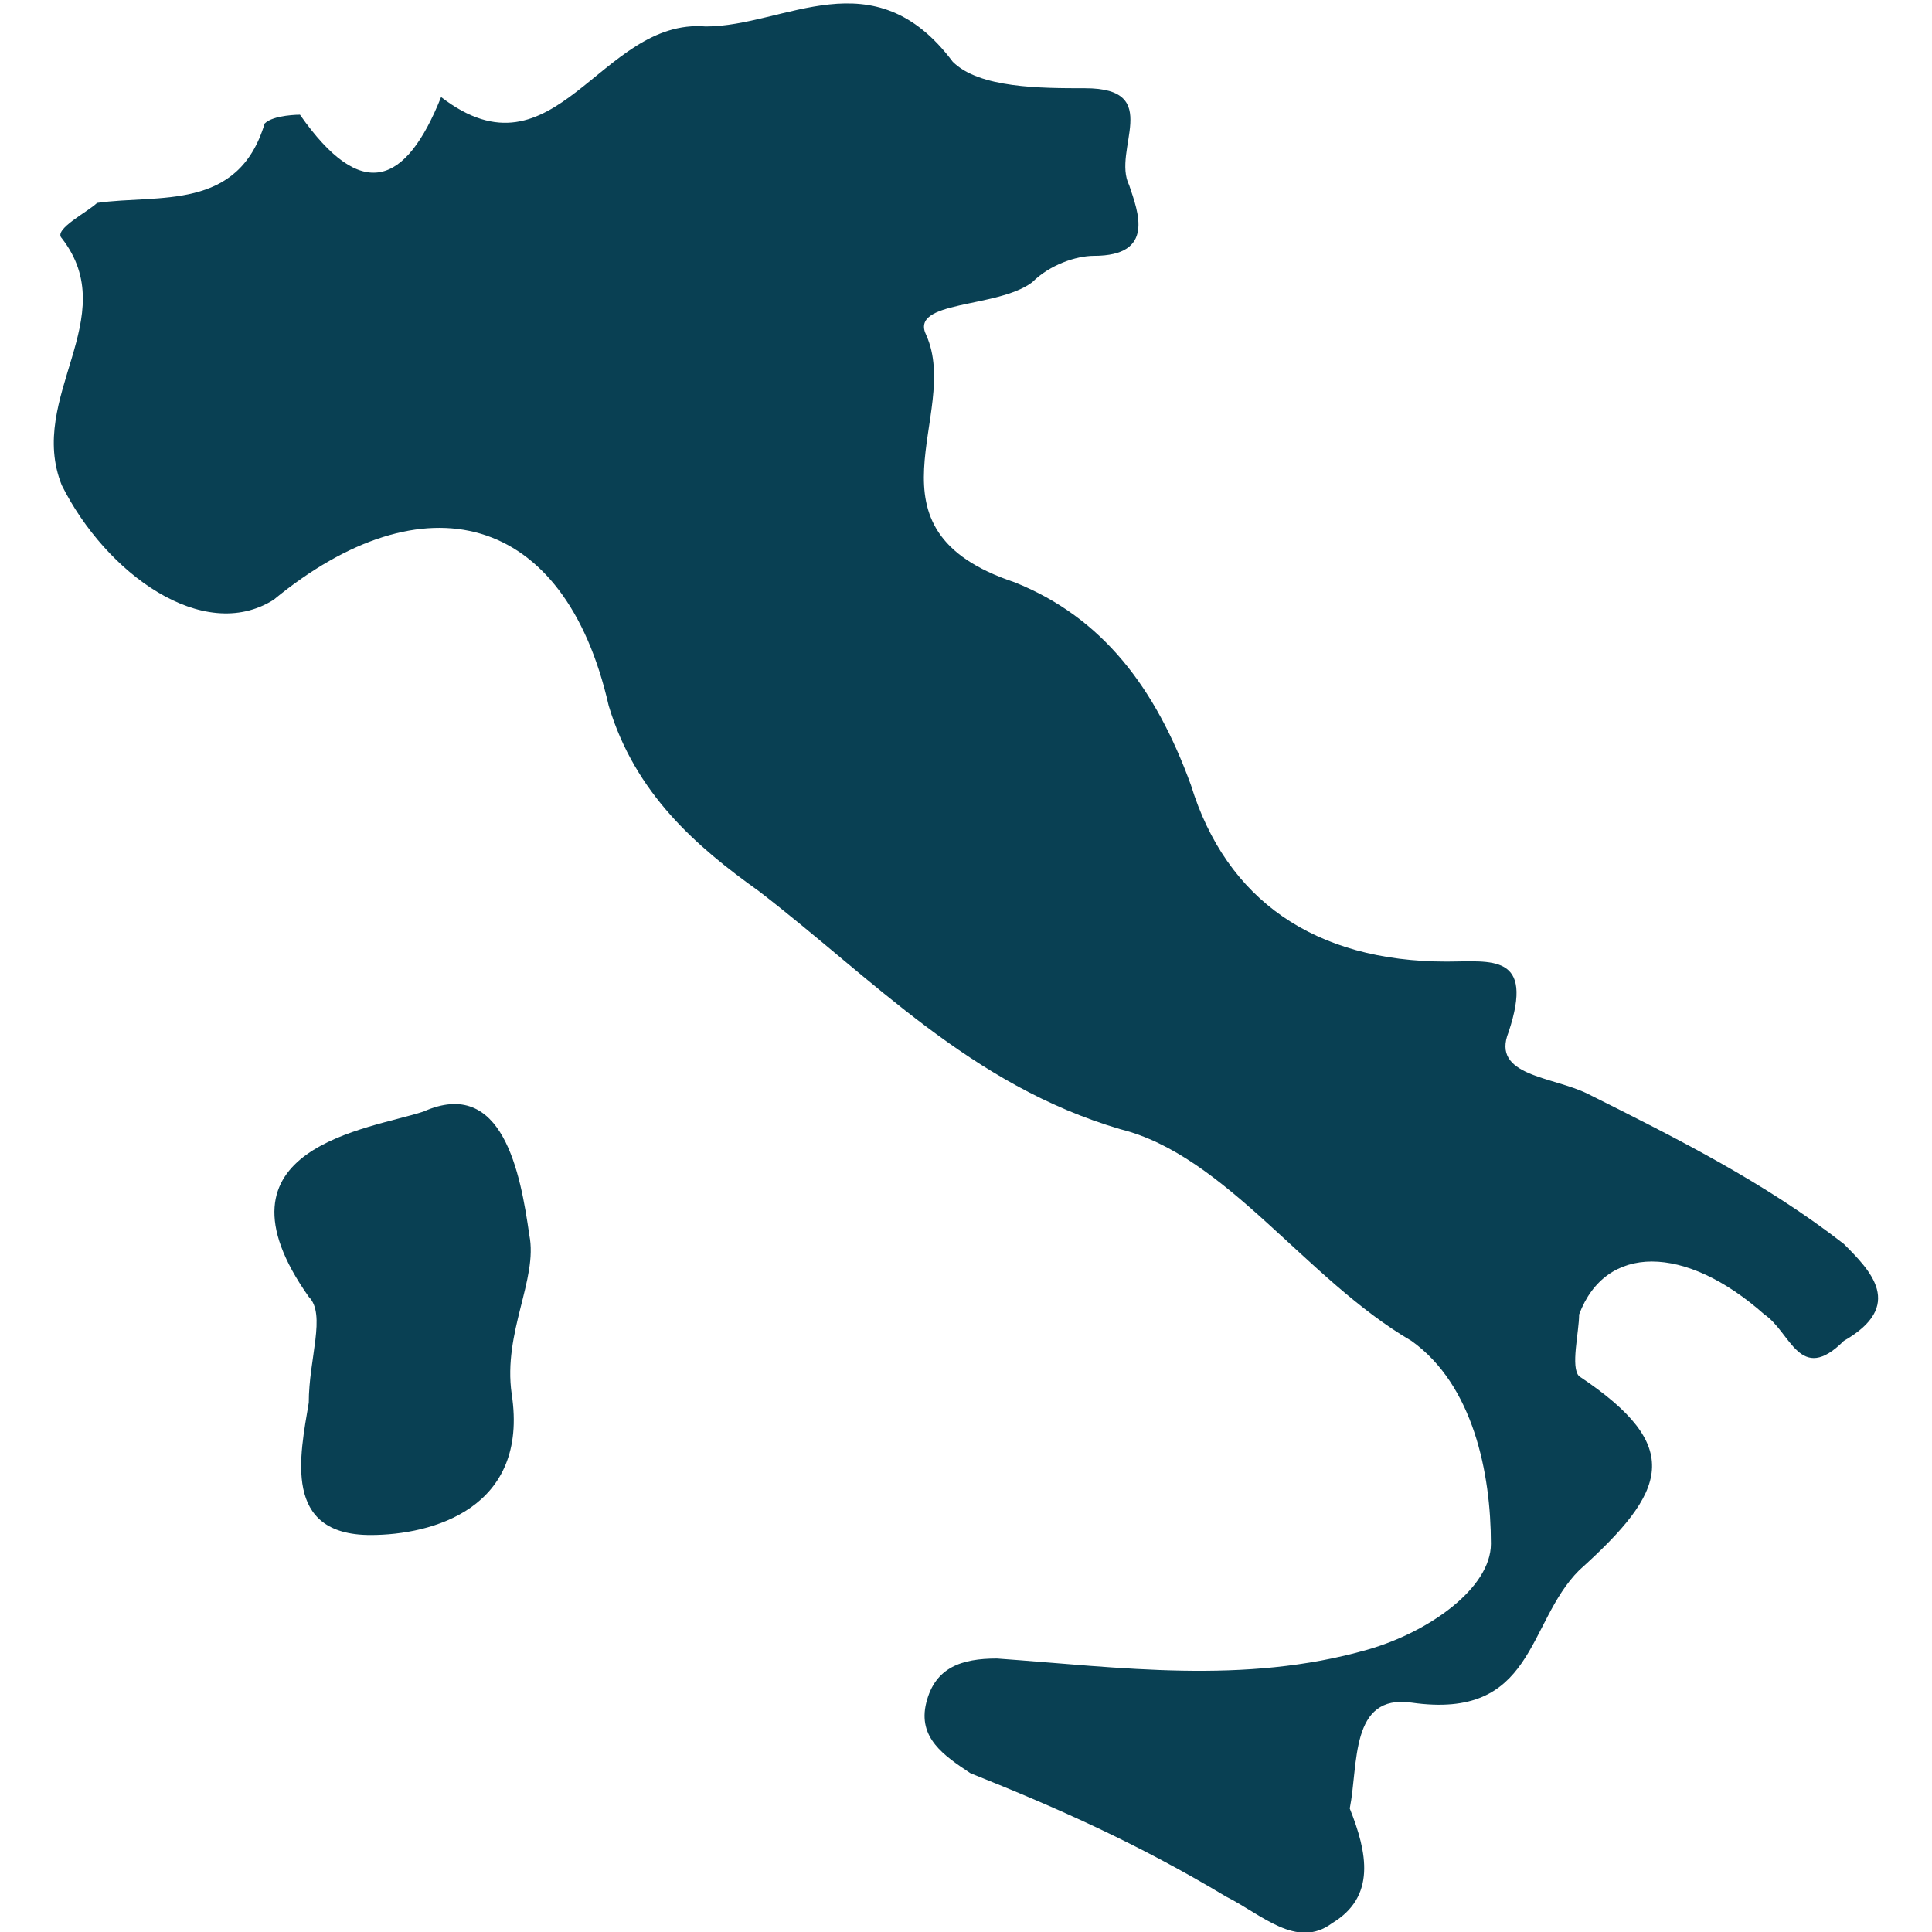<?xml version="1.0" encoding="utf-8"?>
<!-- Generator: Adobe Illustrator 23.0.3, SVG Export Plug-In . SVG Version: 6.00 Build 0)  -->
<svg version="1.1" id="Capa_1" xmlns="http://www.w3.org/2000/svg" xmlns:xlink="http://www.w3.org/1999/xlink" x="0px" y="0px"
	 viewBox="0 0 21.9 21.9" style="enable-background:new 0 0 21.9 21.9;" xml:space="preserve">
<style type="text/css">
	.st0{fill:#094053;}
</style>
<g>
	<path class="st0" d="M20.9,14.1C20,13.4,19,12.9,18,12.4c-0.4-0.2-1.1-0.2-0.9-0.7c0.3-0.9-0.2-0.8-0.7-0.8c-1.5,0-2.5-0.7-2.9-2
		c-0.4-1.1-1-1.9-2-2.3C9.7,6,10.9,4.7,10.5,3.8c-0.2-0.4,0.8-0.3,1.2-0.6c0.2-0.2,0.5-0.3,0.7-0.3c0.7,0,0.5-0.5,0.4-0.8
		c-0.2-0.4,0.4-1.1-0.5-1.1c-0.5,0-1.2,0-1.5-0.3C9.9-0.5,8.9,0.3,8,0.3C6.8,0.2,6.3,2.1,5,1.1c-0.4,1-0.9,1.2-1.6,0.2
		c0,0-0.3,0-0.4,0.1c-0.3,1-1.2,0.8-1.9,0.9C1,2.4,0.6,2.6,0.7,2.7c0.7,0.9-0.4,1.8,0,2.8c0.5,1,1.6,1.8,2.4,1.3
		C4.8,5.4,6.4,5.8,6.9,8c0.3,1,1,1.6,1.7,2.1c1.3,1,2.4,2.2,4.1,2.7c1.2,0.3,2.1,1.7,3.3,2.4c0.7,0.5,0.9,1.5,0.9,2.3
		c0,0.5-0.7,1-1.4,1.2c-1.4,0.4-2.8,0.2-4.2,0.1c-0.4,0-0.7,0.1-0.8,0.5c-0.1,0.4,0.2,0.6,0.5,0.8c1,0.4,1.9,0.8,2.9,1.4
		c0.4,0.2,0.8,0.6,1.2,0.3c0.5-0.3,0.4-0.8,0.2-1.3c0.1-0.5,0-1.3,0.7-1.2c1.4,0.2,1.3-0.9,1.9-1.5c1-0.9,1.2-1.4,0-2.2
		c-0.1-0.1,0-0.5,0-0.7c0.3-0.8,1.2-0.8,2.1,0c0.3,0.2,0.4,0.8,0.9,0.3C21.6,14.8,21.2,14.4,20.9,14.1z"/>
	<path class="st0" d="M4.8,12.6c-0.6,0.2-2.5,0.4-1.3,2.1c0.2,0.2,0,0.7,0,1.2c-0.1,0.6-0.3,1.5,0.7,1.5c0.7,0,1.8-0.3,1.6-1.6
		C5.7,15.1,6.1,14.5,6,14C5.9,13.3,5.7,12.2,4.8,12.6z"/>
</g>
</svg>
